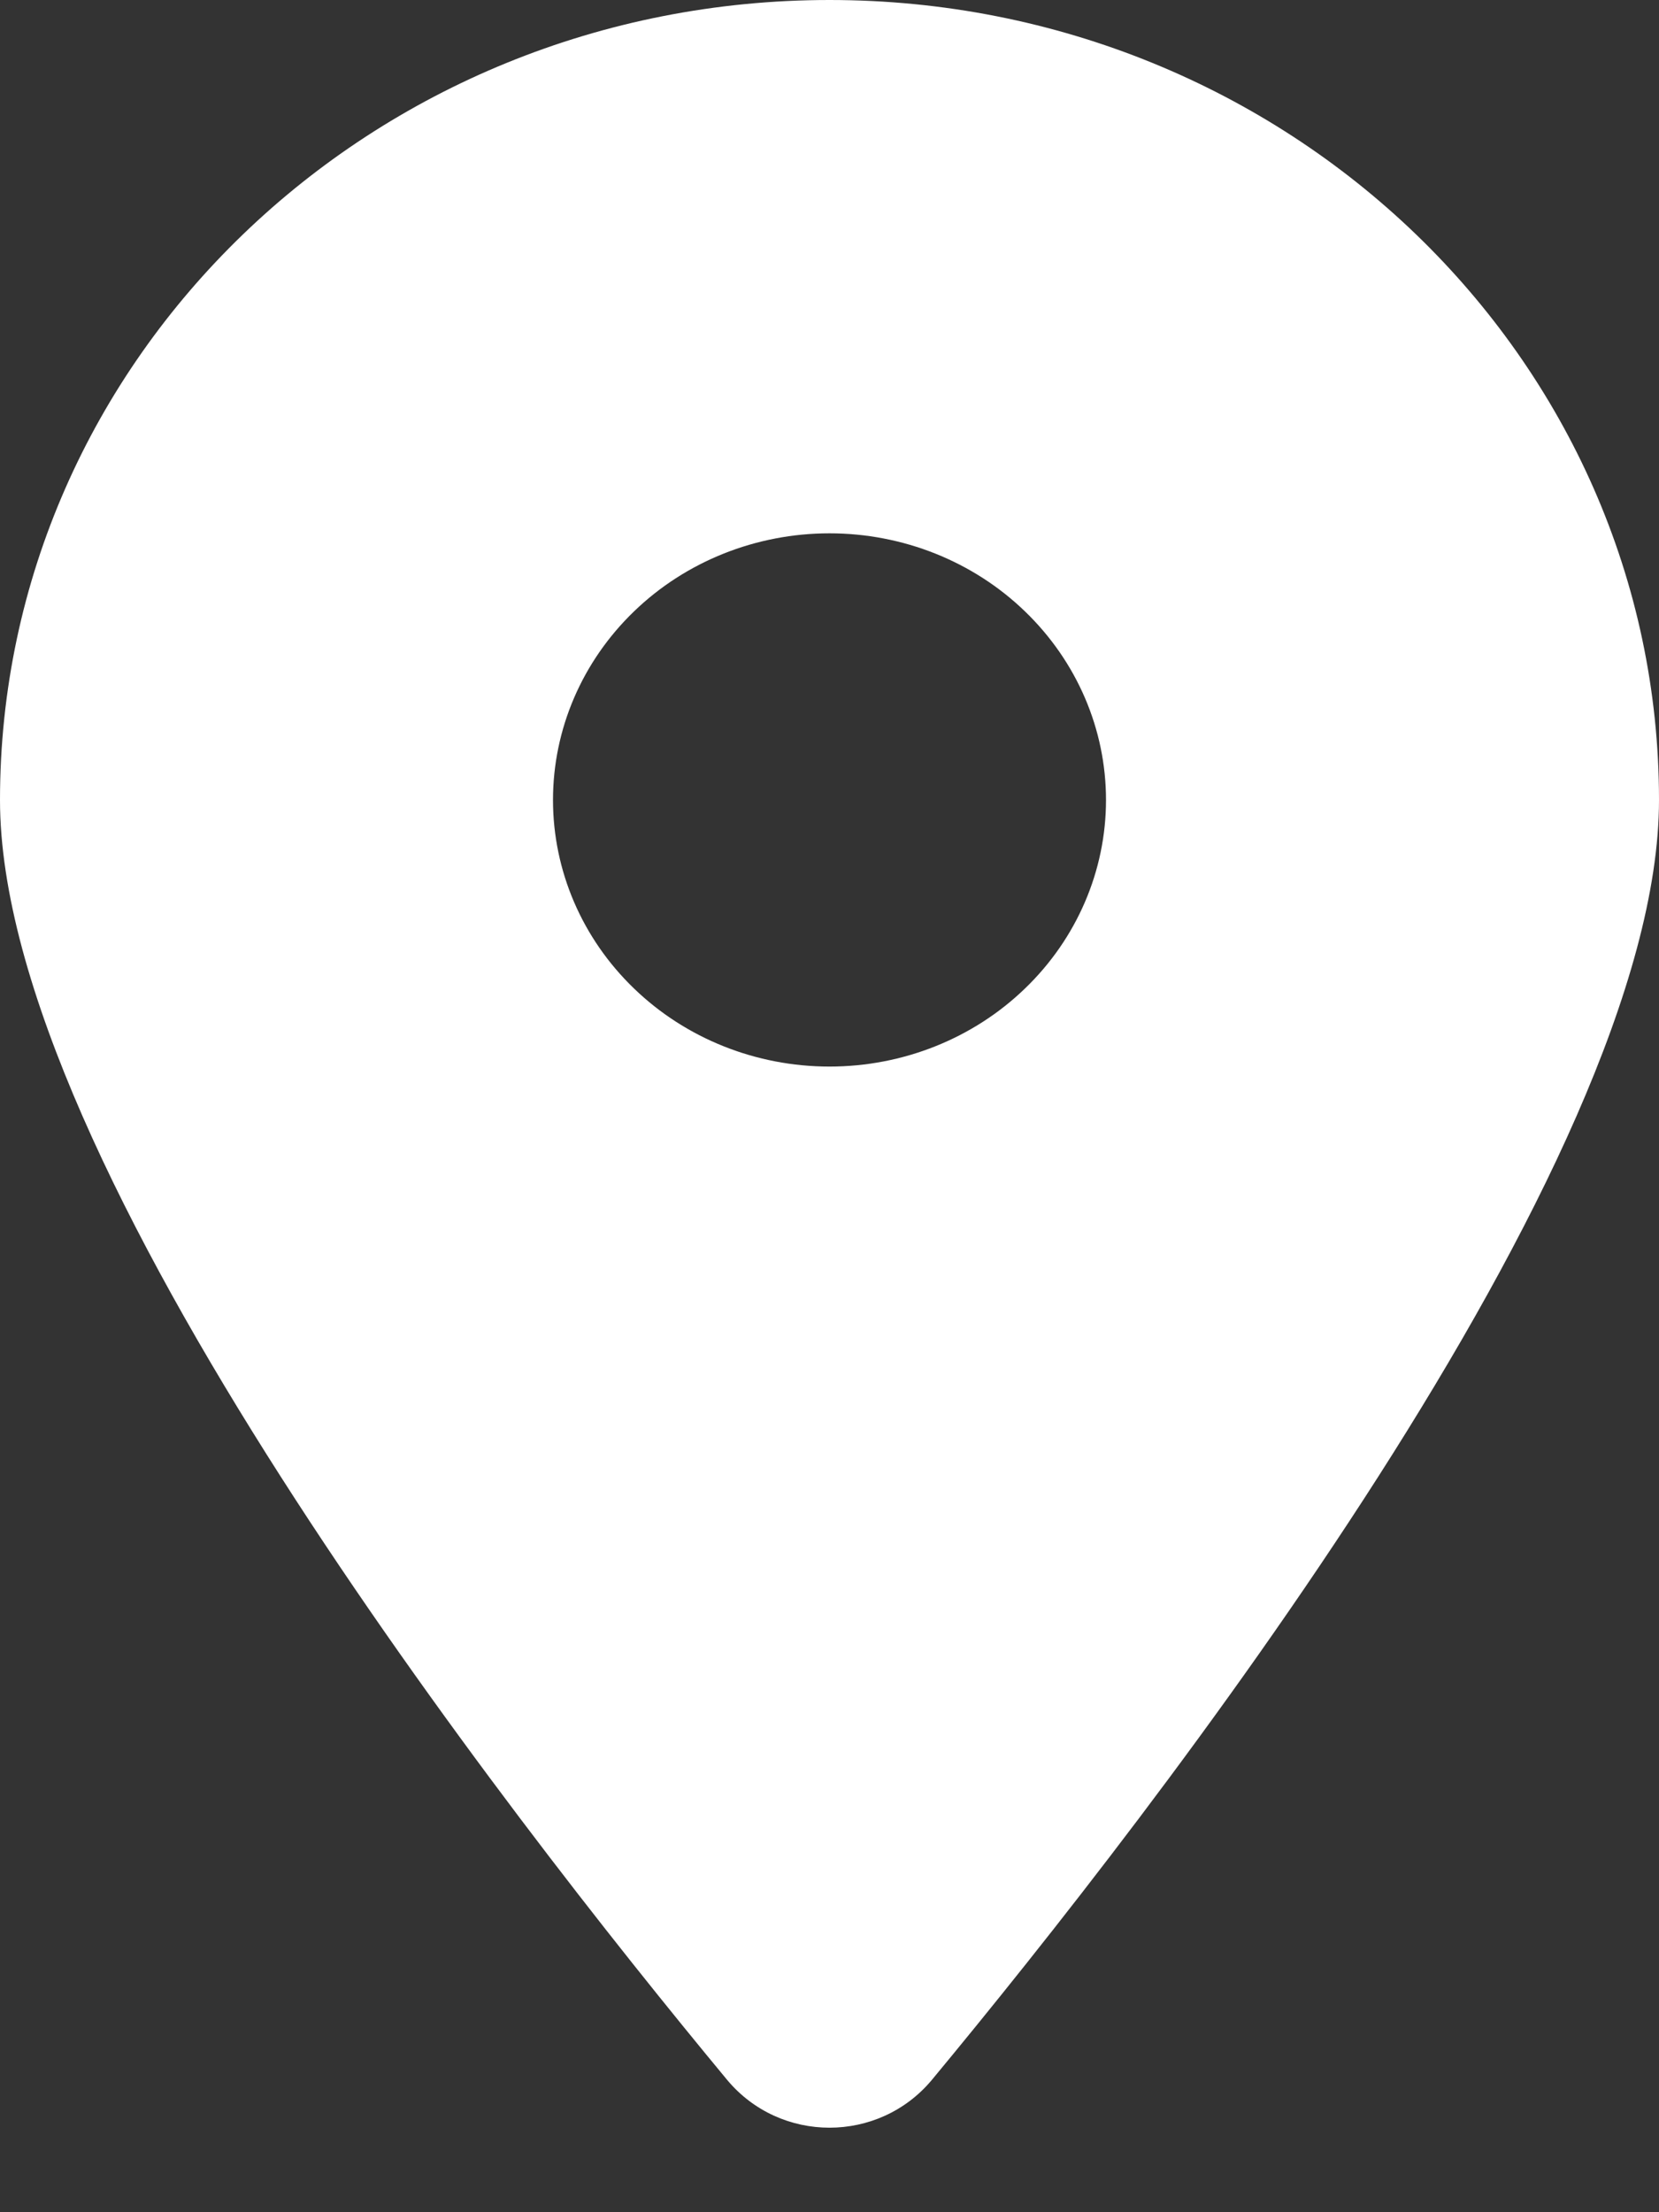 <svg width="18" height="24" viewBox="0 0 18 24" fill="none" xmlns="http://www.w3.org/2000/svg">
<rect x="0" y="0" width="18" height="24" fill="#333333" stroke="none"/>
<g clip-path="url(#clip0_29_8)">
<path d="M10.111 22.564C12.516 19.662 18 12.629 18 8.679C18 3.887 13.969 0 9 0C4.031 0 0 3.887 0 8.679C0 12.629 5.484 19.662 7.889 22.564C8.466 23.256 9.534 23.256 10.111 22.564ZM9 5.786C9.796 5.786 10.559 6.09 11.121 6.633C11.684 7.176 12 7.911 12 8.679C12 9.446 11.684 10.182 11.121 10.724C10.559 11.267 9.796 11.571 9 11.571C8.204 11.571 7.441 11.267 6.879 10.724C6.316 10.182 6 9.446 6 8.679C6 7.911 6.316 7.176 6.879 6.633C7.441 6.09 8.204 5.786 9 5.786Z" fill="white"/>
</g>
<defs>
<clipPath id="clip0_29_8">
<rect width="18" height="23.143" fill="white"/>
</clipPath>
</defs>
</svg>
